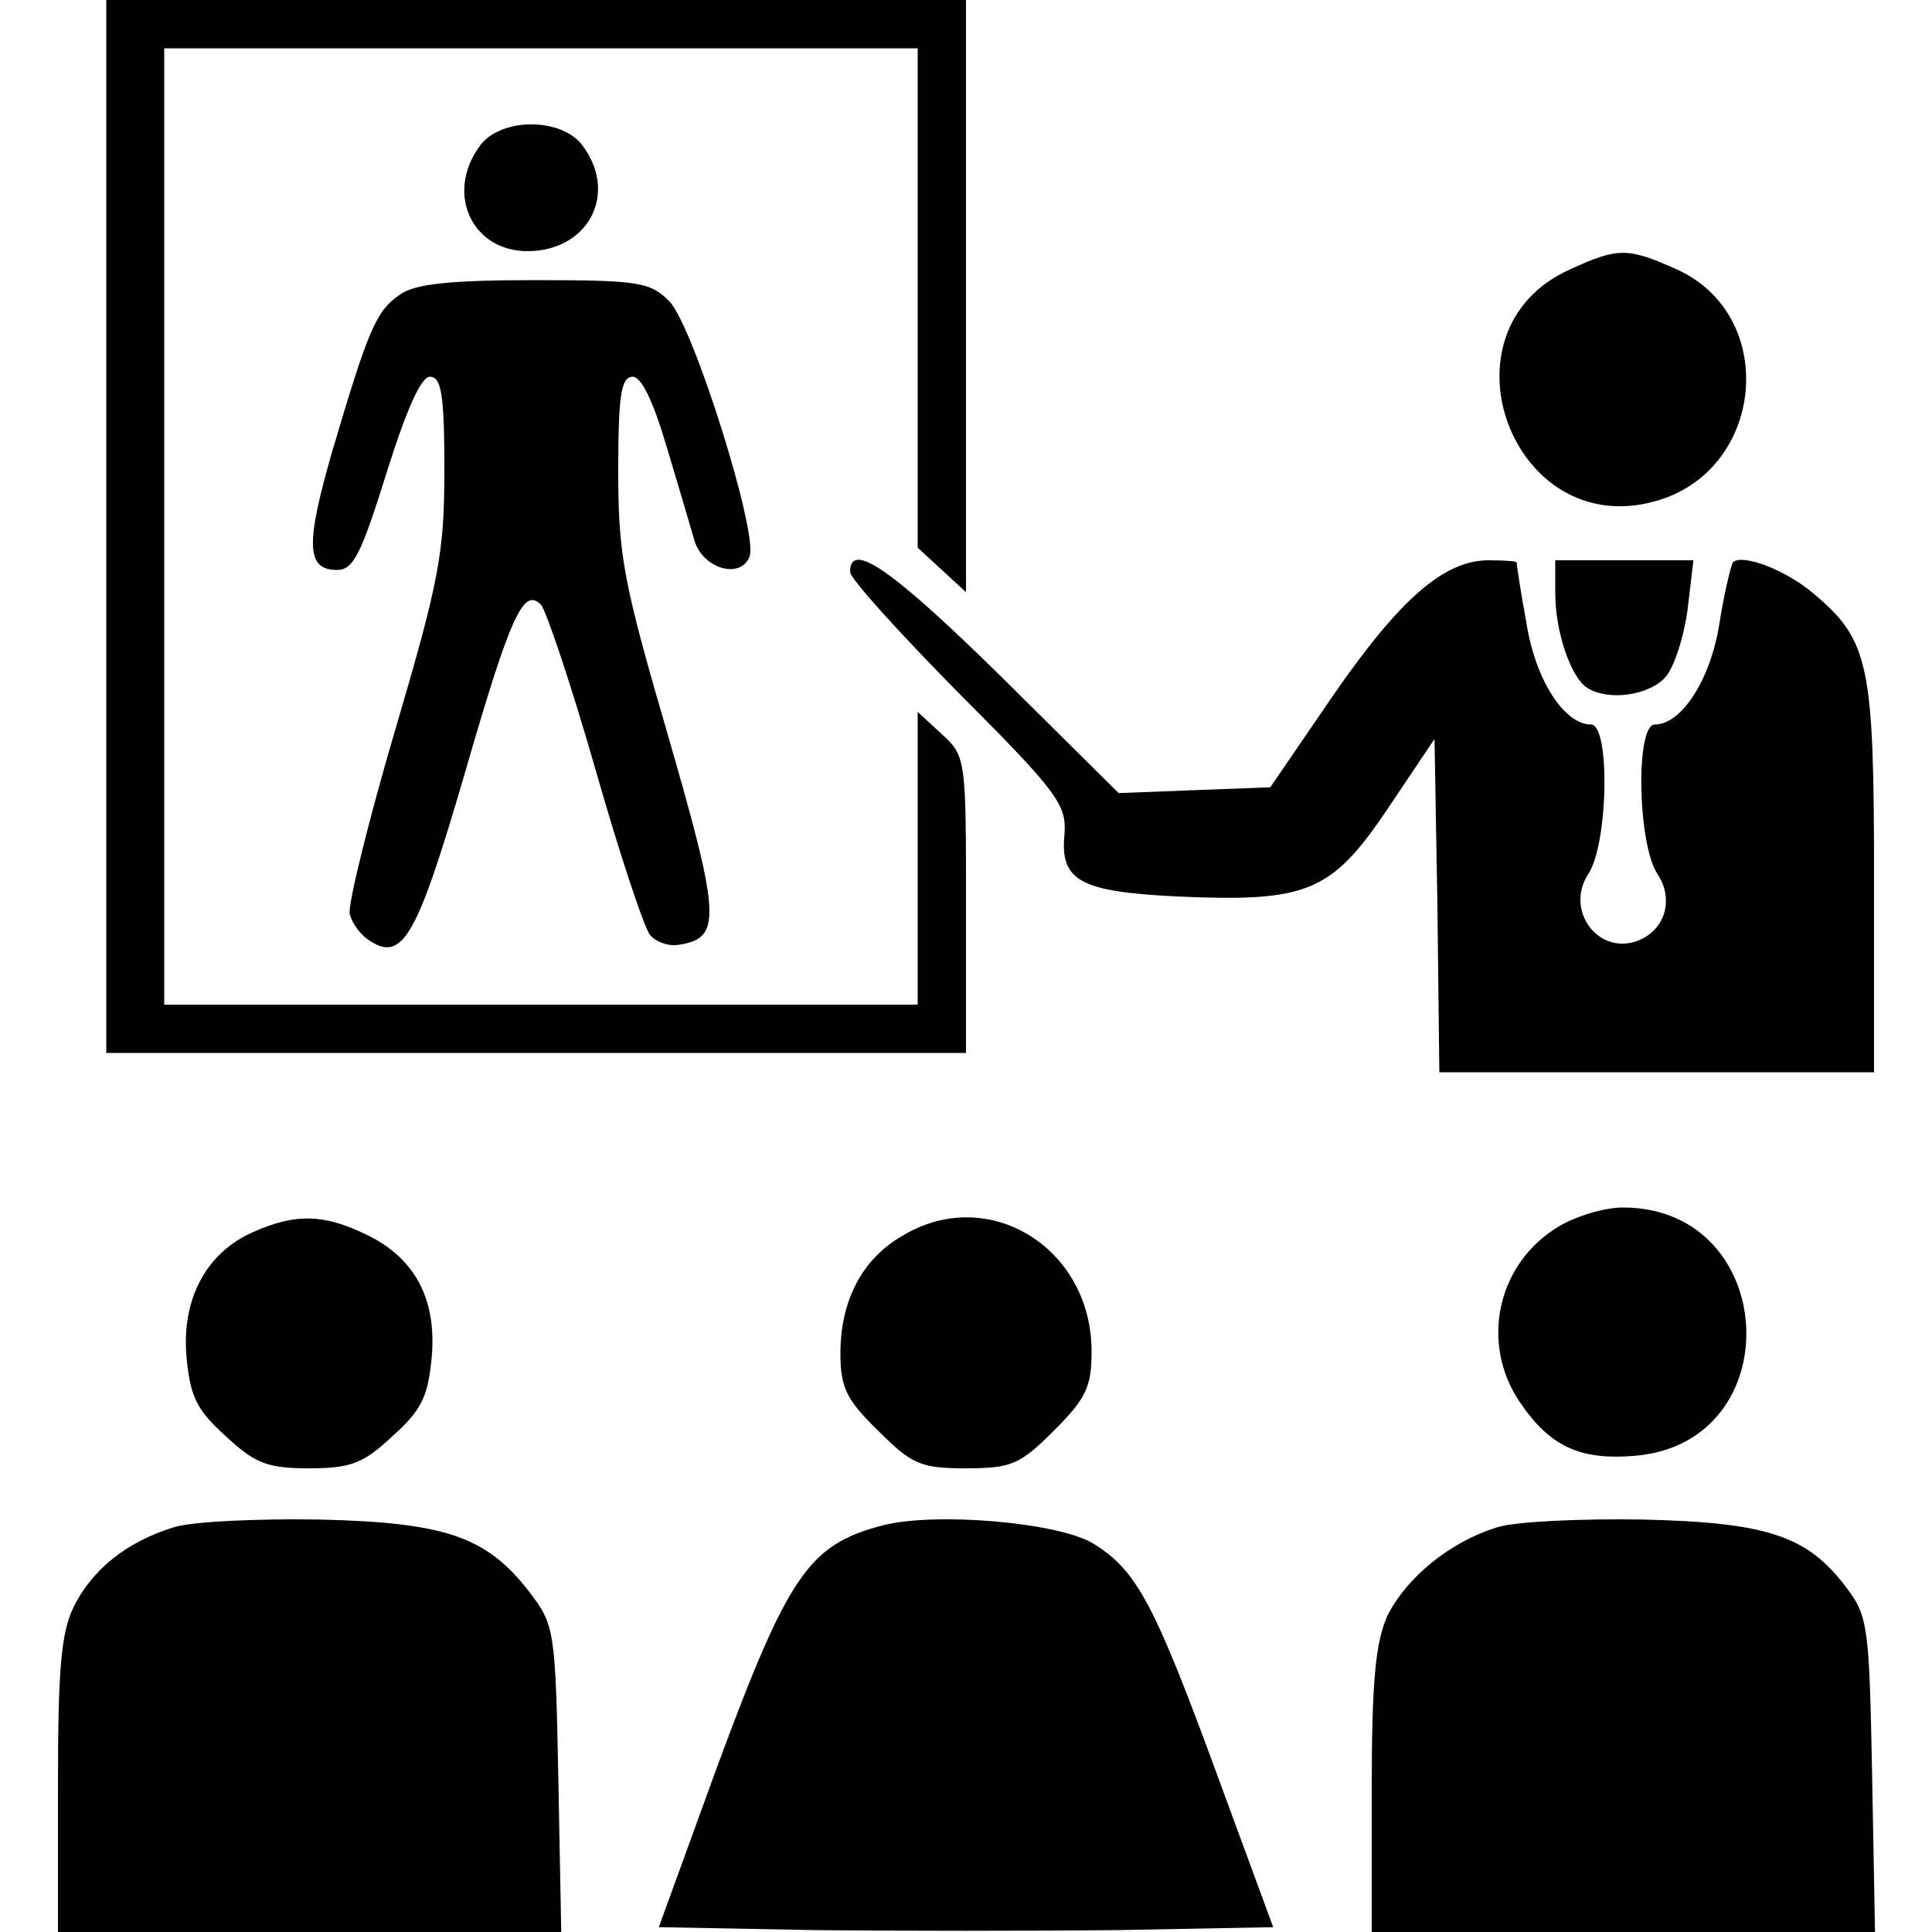 <svg xmlns="http://www.w3.org/2000/svg" width="200pt" height="200pt" viewBox="0 0 200 200" preserveAspectRatio="xMidYMid meet"><g transform="translate(0,200) scale(0.1,-0.1)" fill="#000000" stroke="none"><path d="M110 1455 l0 -545 445 0 445 0 0 153 c0 151 0 154 -25 177 l-25 23 0 -151 0 -152 -390 0 -390 0 0 495 0 495 390 0 390 0 0 -258 0 -259 25 -23 25 -23 0 306 0 307 -445 0 -445 0 0 -545z"></path><path d="M496 1848 c-35 -49 -7 -108 50 -108 62 0 94 58 58 108 -21 31 -87 31 -108 0z"></path><path d="M1625 1721 c-140 -63 -60 -281 88 -240 114 31 129 192 23 240 -51 23 -61 23 -111 0z"></path><path d="M414 1695 c-25 -17 -33 -37 -70 -162 -28 -97 -27 -123 5 -123 17 0 25 17 51 100 21 67 36 100 45 100 12 0 15 -19 15 -96 0 -86 -5 -114 -51 -270 -28 -95 -49 -181 -47 -190 2 -9 11 -22 21 -28 34 -22 49 5 98 173 48 166 61 193 79 175 5 -5 31 -82 56 -169 25 -88 51 -166 57 -173 6 -7 19 -12 30 -10 44 7 43 28 -11 215 -47 161 -52 188 -52 276 0 78 3 97 15 97 9 0 21 -25 35 -72 12 -40 25 -84 29 -98 9 -29 48 -40 57 -16 9 24 -58 238 -83 264 -20 20 -31 22 -140 22 -88 0 -124 -4 -139 -15z"></path><path d="M880 1408 c0 -7 51 -63 112 -125 103 -103 112 -116 110 -146 -5 -49 16 -60 116 -65 135 -6 160 4 218 90 l49 73 3 -172 2 -173 225 0 225 0 0 201 c0 221 -5 246 -62 294 -29 25 -74 42 -84 33 -2 -3 -9 -31 -14 -63 -9 -58 -39 -105 -67 -105 -20 0 -18 -124 3 -155 17 -26 8 -58 -21 -69 -41 -15 -75 32 -51 69 21 31 23 155 3 155 -28 0 -58 47 -67 106 -6 32 -10 60 -10 62 0 1 -13 2 -29 2 -46 0 -92 -40 -161 -140 l-65 -95 -79 -3 -78 -3 -122 121 c-112 110 -156 141 -156 108z"></path><path d="M1610 1386 c0 -40 16 -87 33 -98 22 -14 64 -8 81 11 9 10 19 41 23 70 l6 51 -72 0 -71 0 0 -34z"></path><path d="M1613 730 c-63 -38 -81 -120 -40 -181 31 -46 62 -61 120 -56 161 14 149 257 -13 257 -19 0 -49 -9 -67 -20z"></path><path d="M263 725 c-49 -21 -75 -69 -70 -129 4 -42 10 -55 41 -83 30 -28 43 -33 86 -33 43 0 56 5 86 33 31 28 37 41 41 83 5 60 -18 103 -70 127 -42 20 -71 21 -114 2z"></path><path d="M933 720 c-41 -24 -63 -67 -63 -121 0 -35 6 -48 39 -80 35 -35 44 -39 91 -39 47 0 56 4 91 39 33 33 39 45 39 82 0 108 -108 174 -197 119z"></path><path d="M180 419 c-49 -15 -85 -44 -104 -83 -13 -27 -16 -66 -16 -185 l0 -151 261 0 260 0 -3 158 c-3 155 -4 160 -30 194 -44 57 -86 72 -218 75 -63 1 -131 -2 -150 -8z"></path><path d="M914 421 c-77 -20 -98 -51 -172 -251 l-60 -165 159 -3 c87 -1 230 -1 318 0 l159 3 -57 155 c-66 180 -84 214 -129 242 -36 22 -163 33 -218 19z"></path><path d="M1550 419 c-49 -15 -94 -52 -114 -92 -12 -28 -16 -66 -16 -181 l0 -146 261 0 260 0 -3 163 c-3 153 -4 164 -27 194 -40 53 -81 67 -211 70 -63 1 -131 -2 -150 -8z"></path></g></svg>